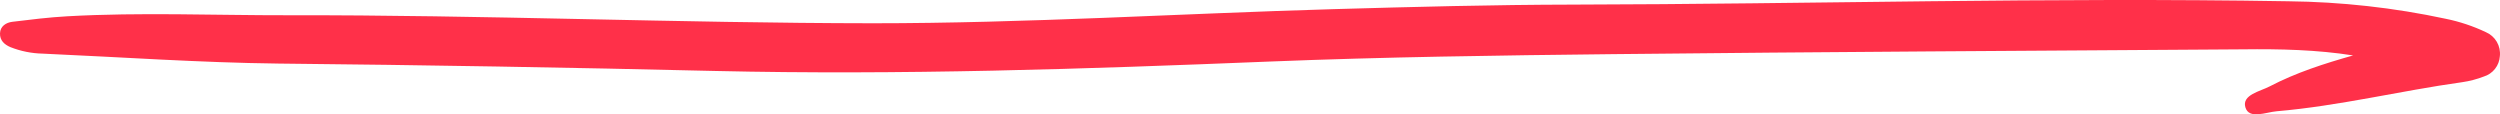 <?xml version="1.0" encoding="UTF-8"?> <svg xmlns="http://www.w3.org/2000/svg" width="328" height="15" viewBox="0 0 328 15" fill="none"> <path d="M308.729 7.273C303.976 6.522 299.136 6.415 294.296 6.473C266.706 6.662 239.141 6.803 211.562 7.104C196.557 7.269 181.553 7.477 166.596 8.074C142.337 9.058 118.112 9.868 93.819 9.311C74.716 8.855 55.614 8.531 36.511 8.34C26.206 8.219 15.906 7.492 5.606 7.036C4.152 7.006 2.715 6.717 1.361 6.182C0.573 5.847 -0.033 5.299 0.001 4.368C0.035 3.437 0.795 2.961 1.623 2.859C4.043 2.564 6.419 2.272 8.83 2.137C18.51 1.593 28.157 2.02 37.823 2.001C63.389 1.952 88.94 3.029 114.501 3.053C134.661 3.053 154.781 1.783 174.926 1.201C185.401 0.9 195.885 0.623 206.364 0.604C237.656 0.541 268.943 -0.366 300.235 0.167C307.173 0.242 314.087 1.01 320.873 2.462C322.694 2.832 324.464 3.421 326.144 4.218C326.745 4.474 327.247 4.917 327.578 5.481C327.909 6.045 328.051 6.7 327.983 7.351C327.949 7.965 327.726 8.553 327.346 9.035C326.966 9.518 326.446 9.871 325.859 10.048C324.956 10.395 324.018 10.641 323.061 10.78C314.915 11.915 306.904 13.894 298.7 14.598C297.277 14.719 295.06 15.699 294.591 14.069C294.121 12.439 296.527 11.993 297.785 11.333C301.232 9.534 304.944 8.34 308.729 7.273Z" fill="#FF3049"></path> </svg> 
